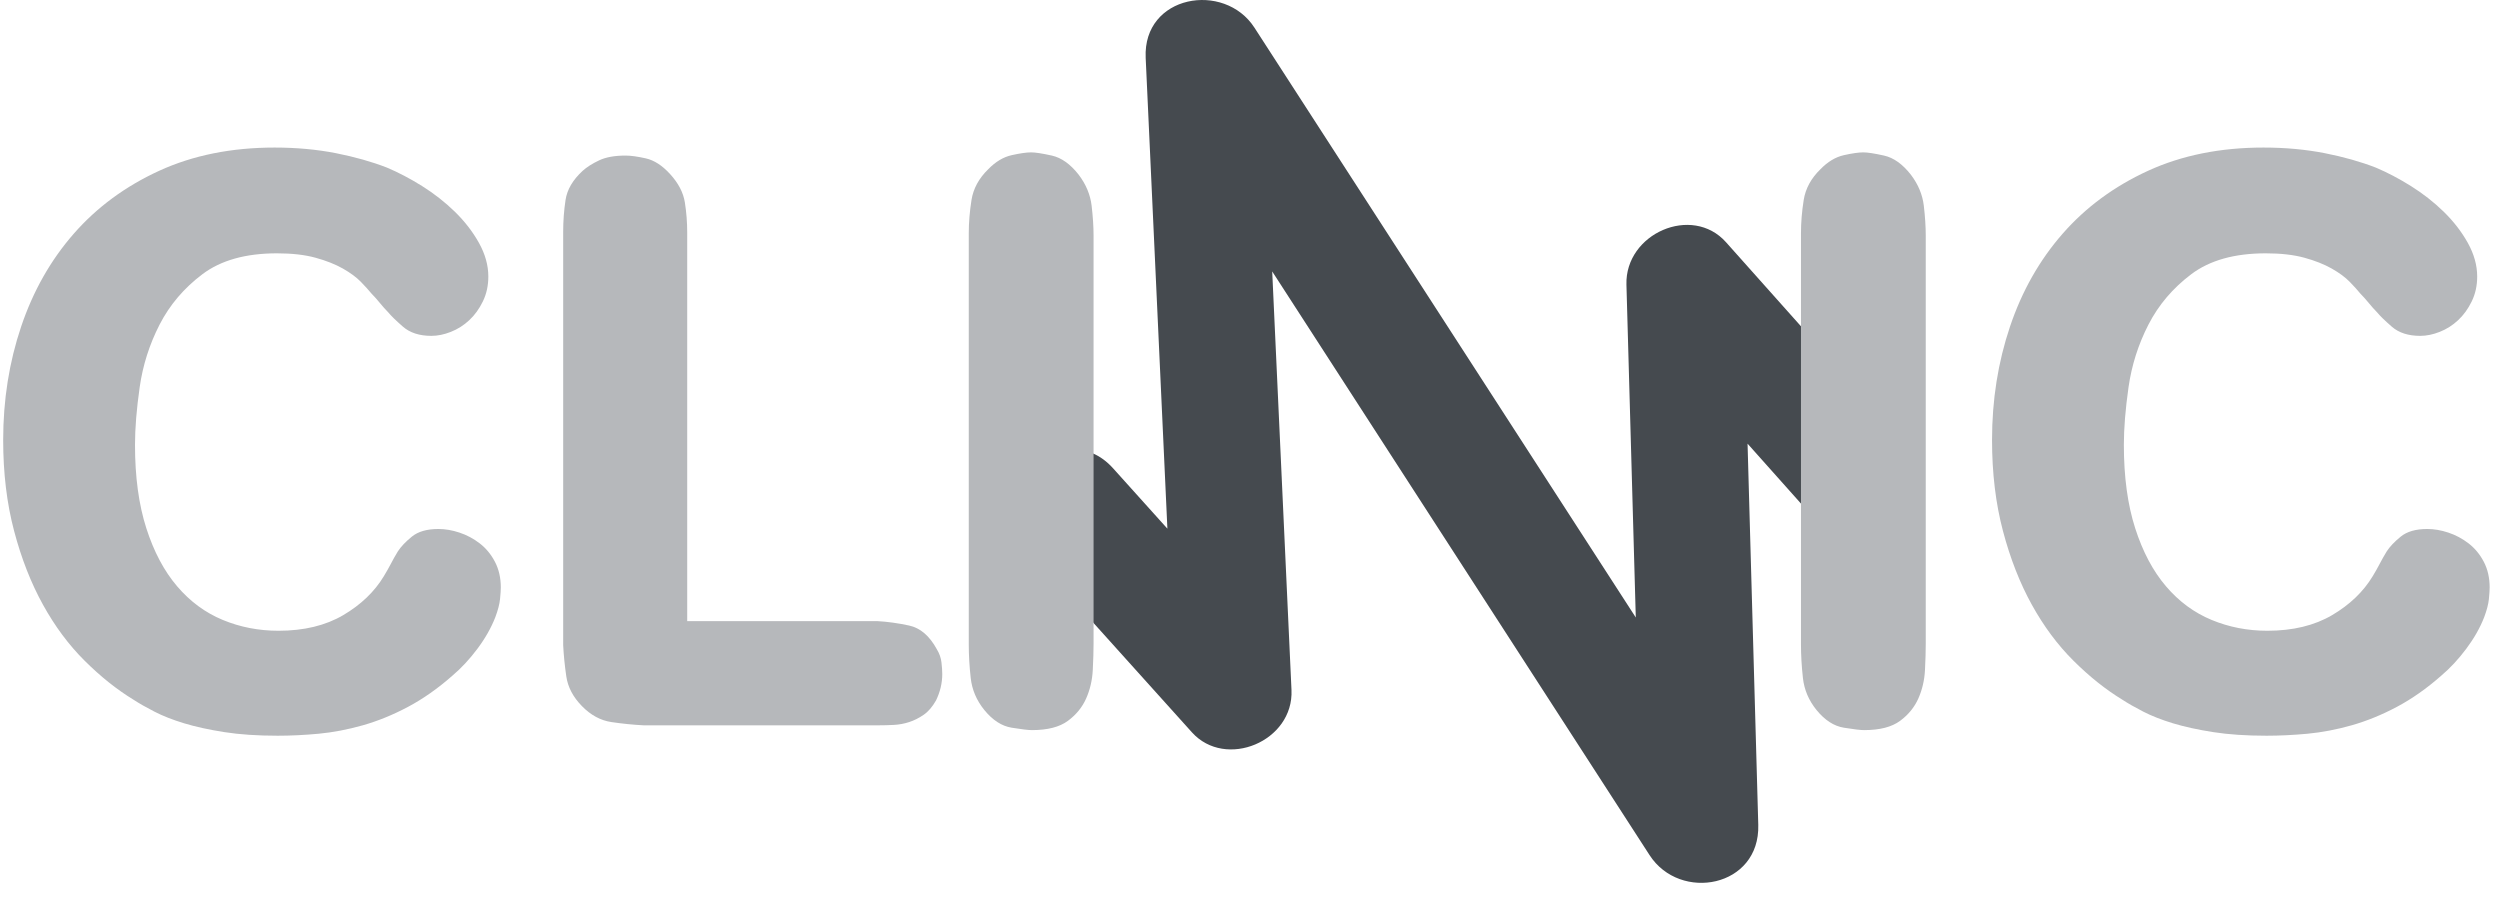 <svg width="136" height="49" viewBox="0 0 136 49" fill="none" xmlns="http://www.w3.org/2000/svg">
<g id="Group">
<path id="Vector" d="M102.864 23.236C99.874 19.883 96.885 16.529 93.895 13.177C92.047 11.104 88.4 12.709 88.478 15.482C88.647 21.518 88.817 27.555 88.987 33.592C83.182 24.613 77.377 15.634 71.572 6.656C70.461 4.937 69.35 3.219 68.239 1.501C66.603 -1.03 62.168 -0.279 62.325 3.146C62.719 11.683 63.112 20.221 63.506 28.759C62.522 27.666 61.538 26.572 60.554 25.478C57.775 22.39 53.296 27.01 56.067 30.089C58.991 33.339 61.916 36.589 64.841 39.839C66.669 41.871 70.386 40.334 70.257 37.534C69.907 29.945 69.558 22.355 69.208 14.766C74.94 23.632 80.672 32.498 86.404 41.364C87.515 43.082 88.626 44.8 89.737 46.519C91.394 49.082 95.746 48.278 95.65 44.873C95.456 37.961 95.262 31.048 95.067 24.135C96.17 25.373 97.273 26.609 98.376 27.846C101.141 30.947 105.62 26.327 102.864 23.236Z" fill="#454A4F"/>
<path id="Vector_2" d="M15.066 13.781C13.37 13.781 12.018 14.159 11.014 14.915C10.01 15.671 9.232 16.586 8.68 17.661C8.129 18.736 7.769 19.87 7.599 21.061C7.429 22.253 7.344 23.299 7.344 24.2C7.344 25.943 7.549 27.455 7.959 28.733C8.369 30.012 8.928 31.065 9.635 31.893C10.342 32.722 11.169 33.332 12.118 33.724C13.065 34.117 14.076 34.313 15.151 34.313C16.537 34.313 17.711 34.029 18.673 33.463C19.634 32.896 20.37 32.192 20.879 31.349C21.02 31.116 21.148 30.891 21.262 30.673C21.374 30.455 21.501 30.23 21.643 29.997C21.812 29.736 22.067 29.467 22.407 29.191C22.747 28.915 23.227 28.777 23.85 28.777C24.217 28.777 24.599 28.842 24.995 28.973C25.391 29.104 25.759 29.3 26.098 29.561C26.438 29.823 26.713 30.157 26.926 30.564C27.138 30.971 27.244 31.435 27.244 31.959C27.244 32.105 27.229 32.315 27.202 32.591C27.173 32.868 27.088 33.194 26.947 33.572C26.72 34.154 26.395 34.727 25.971 35.293C25.547 35.86 25.094 36.347 24.613 36.754C23.821 37.452 23.015 38.018 22.195 38.454C21.374 38.89 20.554 39.224 19.734 39.457C18.913 39.689 18.114 39.841 17.336 39.915C16.558 39.987 15.816 40.023 15.109 40.023C14.005 40.023 13.036 39.958 12.202 39.827C11.367 39.696 10.639 39.537 10.017 39.348C9.395 39.159 8.857 38.948 8.405 38.715C7.952 38.483 7.57 38.265 7.259 38.062C6.353 37.51 5.47 36.805 4.608 35.947C3.744 35.09 2.988 34.073 2.338 32.896C1.687 31.719 1.163 30.383 0.768 28.886C0.371 27.389 0.173 25.74 0.173 23.938C0.173 21.758 0.498 19.703 1.149 17.77C1.8 15.837 2.754 14.152 4.013 12.713C5.272 11.274 6.82 10.135 8.659 9.291C10.498 8.449 12.591 8.027 14.939 8.027C16.127 8.027 17.237 8.13 18.27 8.332C19.302 8.536 20.228 8.798 21.049 9.117C21.671 9.379 22.307 9.713 22.958 10.119C23.609 10.527 24.203 10.991 24.741 11.514C25.277 12.038 25.716 12.604 26.056 13.214C26.395 13.825 26.565 14.435 26.565 15.045C26.565 15.54 26.466 15.99 26.268 16.397C26.07 16.804 25.823 17.145 25.525 17.421C25.228 17.698 24.896 17.908 24.528 18.053C24.16 18.199 23.807 18.271 23.468 18.271C22.817 18.271 22.301 18.104 21.919 17.77C21.537 17.436 21.275 17.181 21.134 17.007C20.964 16.833 20.808 16.658 20.667 16.484C20.526 16.309 20.37 16.135 20.201 15.961C20.059 15.786 19.868 15.576 19.627 15.328C19.387 15.082 19.061 14.842 18.652 14.609C18.242 14.377 17.746 14.181 17.166 14.021C16.587 13.862 15.887 13.781 15.066 13.781Z" fill="#B6B8BB"/>
<path id="Vector_3" d="M37.384 33.79H47.737C48.274 33.819 48.847 33.898 49.455 34.029C50.063 34.16 50.565 34.589 50.961 35.315C51.103 35.548 51.188 35.788 51.216 36.035C51.244 36.282 51.259 36.492 51.259 36.667C51.259 37.161 51.145 37.641 50.919 38.105C50.721 38.454 50.495 38.716 50.24 38.89C49.986 39.064 49.724 39.195 49.455 39.282C49.186 39.369 48.91 39.42 48.628 39.435C48.345 39.45 48.076 39.457 47.822 39.457H35.008C34.441 39.428 33.862 39.369 33.268 39.282C32.674 39.195 32.137 38.905 31.655 38.41C31.174 37.917 30.892 37.38 30.807 36.797C30.722 36.217 30.665 35.65 30.637 35.098V12.605C30.637 12.023 30.68 11.449 30.765 10.882C30.85 10.315 31.16 9.786 31.698 9.291C31.924 9.088 32.221 8.899 32.589 8.725C32.956 8.55 33.438 8.463 34.032 8.463C34.315 8.463 34.682 8.514 35.135 8.616C35.587 8.718 36.026 9.001 36.45 9.466C36.903 9.96 37.172 10.476 37.257 11.013C37.342 11.552 37.384 12.096 37.384 12.648V33.79Z" fill="#B6B8BB"/>
<path id="Vector_4" d="M52.701 12.691C52.701 12.111 52.75 11.508 52.849 10.882C52.948 10.258 53.253 9.698 53.762 9.204C54.157 8.797 54.582 8.543 55.035 8.441C55.487 8.34 55.841 8.289 56.096 8.289C56.322 8.289 56.696 8.347 57.22 8.463C57.743 8.58 58.231 8.928 58.684 9.509C59.079 10.032 59.313 10.592 59.384 11.188C59.454 11.784 59.49 12.328 59.49 12.822V35.01C59.49 35.418 59.475 35.897 59.447 36.449C59.419 37.001 59.299 37.517 59.087 37.996C58.875 38.476 58.542 38.883 58.09 39.217C57.637 39.551 56.986 39.718 56.138 39.718C55.94 39.718 55.572 39.674 55.035 39.587C54.497 39.5 54.002 39.181 53.55 38.628C53.125 38.105 52.878 37.524 52.807 36.885C52.736 36.246 52.701 35.636 52.701 35.054V12.691Z" fill="#B6B8BB"/>
<path id="Vector_5" d="M97.973 12.691C97.973 12.111 98.022 11.508 98.121 10.882C98.22 10.258 98.524 9.698 99.034 9.204C99.429 8.797 99.853 8.543 100.306 8.441C100.758 8.34 101.113 8.289 101.367 8.289C101.593 8.289 101.968 8.347 102.491 8.463C103.015 8.58 103.502 8.928 103.955 9.509C104.351 10.032 104.584 10.592 104.655 11.188C104.725 11.784 104.761 12.328 104.761 12.822V35.01C104.761 35.418 104.747 35.897 104.719 36.449C104.691 37.001 104.57 37.517 104.359 37.996C104.146 38.476 103.814 38.883 103.361 39.217C102.908 39.551 102.258 39.718 101.409 39.718C101.211 39.718 100.843 39.674 100.306 39.587C99.768 39.5 99.273 39.181 98.821 38.628C98.397 38.105 98.149 37.524 98.079 36.885C98.008 36.246 97.973 35.636 97.973 35.054V12.691Z" fill="#B6B8BB"/>
<path id="Vector_6" d="M123.26 13.781C121.563 13.781 120.212 14.159 119.208 14.915C118.204 15.671 117.426 16.586 116.874 17.661C116.323 18.736 115.962 19.87 115.792 21.061C115.623 22.253 115.538 23.299 115.538 24.2C115.538 25.943 115.743 27.455 116.153 28.733C116.563 30.012 117.122 31.065 117.829 31.893C118.536 32.722 119.363 33.332 120.312 33.724C121.259 34.117 122.27 34.313 123.345 34.313C124.731 34.313 125.905 34.029 126.867 33.463C127.828 32.896 128.564 32.192 129.073 31.349C129.214 31.116 129.342 30.891 129.455 30.673C129.568 30.455 129.695 30.23 129.837 29.997C130.006 29.736 130.261 29.467 130.601 29.191C130.94 28.915 131.421 28.777 132.044 28.777C132.41 28.777 132.793 28.842 133.189 28.973C133.585 29.104 133.953 29.3 134.292 29.561C134.631 29.823 134.907 30.157 135.12 30.564C135.332 30.971 135.437 31.435 135.437 31.959C135.437 32.105 135.423 32.315 135.396 32.591C135.367 32.868 135.282 33.194 135.141 33.572C134.914 34.154 134.589 34.727 134.165 35.293C133.74 35.86 133.288 36.347 132.807 36.754C132.015 37.452 131.208 38.018 130.389 38.454C129.568 38.89 128.747 39.224 127.928 39.457C127.107 39.689 126.308 39.841 125.53 39.915C124.752 39.987 124.009 40.023 123.303 40.023C122.199 40.023 121.23 39.958 120.396 39.827C119.561 39.696 118.833 39.537 118.211 39.348C117.589 39.159 117.051 38.948 116.598 38.715C116.146 38.483 115.764 38.265 115.453 38.062C114.547 37.51 113.664 36.805 112.801 35.947C111.938 35.09 111.182 34.073 110.531 32.896C109.88 31.719 109.357 30.383 108.961 28.886C108.565 27.389 108.367 25.74 108.367 23.938C108.367 21.758 108.692 19.703 109.343 17.77C109.993 15.837 110.948 14.152 112.207 12.713C113.466 11.274 115.014 10.135 116.853 9.291C118.692 8.449 120.785 8.027 123.133 8.027C124.321 8.027 125.431 8.13 126.464 8.332C127.496 8.536 128.422 8.798 129.243 9.117C129.865 9.379 130.501 9.713 131.152 10.119C131.803 10.527 132.397 10.991 132.935 11.514C133.471 12.038 133.91 12.604 134.25 13.214C134.589 13.825 134.759 14.435 134.759 15.045C134.759 15.54 134.66 15.99 134.462 16.397C134.263 16.804 134.016 17.145 133.719 17.421C133.422 17.698 133.09 17.908 132.722 18.053C132.354 18.199 132.001 18.271 131.661 18.271C131.01 18.271 130.495 18.104 130.113 17.77C129.731 17.436 129.469 17.181 129.328 17.007C129.158 16.833 129.002 16.658 128.861 16.484C128.719 16.309 128.564 16.135 128.394 15.961C128.253 15.786 128.062 15.576 127.821 15.328C127.581 15.082 127.255 14.842 126.845 14.609C126.436 14.377 125.94 14.181 125.36 14.021C124.781 13.862 124.081 13.781 123.26 13.781Z" fill="#B6B8BB"/>
</g>
</svg>
